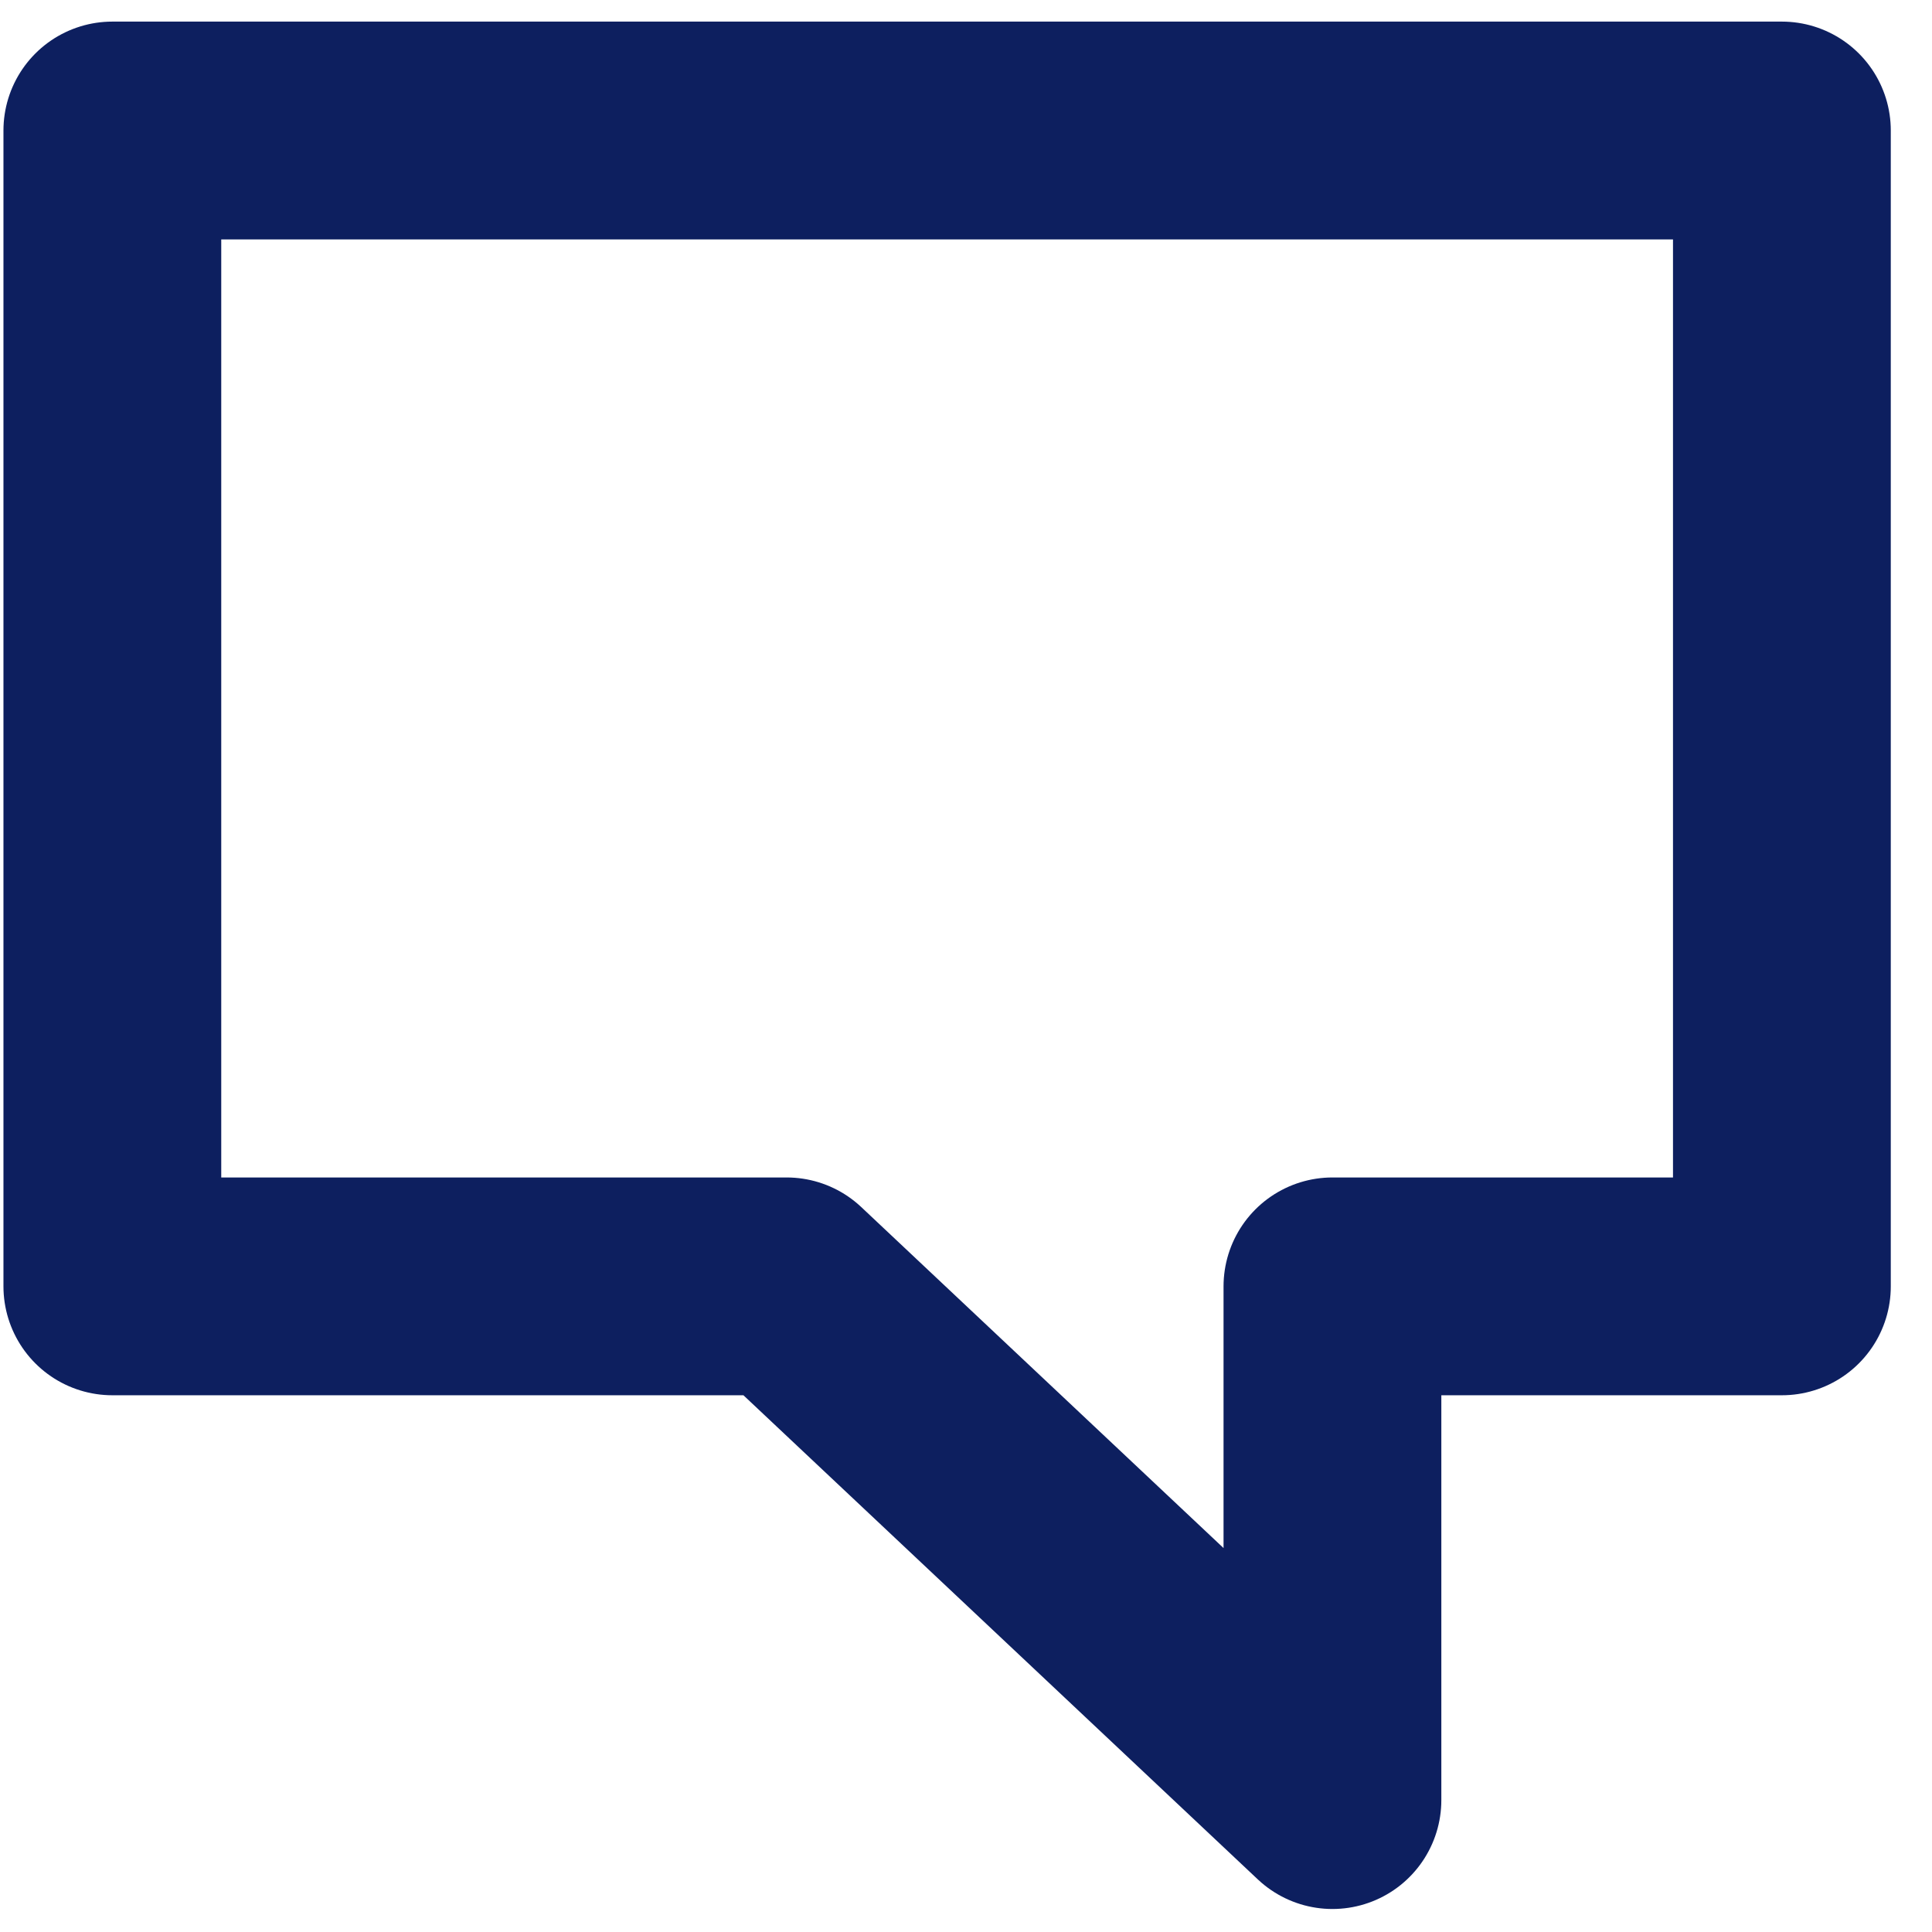<svg width="33" height="33" viewBox="0 0 33 33" fill="none" xmlns="http://www.w3.org/2000/svg">
<path d="M30.436 2.229V21.972H22.759V30.747L13.436 21.972H1.919V2.229H30.436Z" stroke="#0D1F5F" stroke-width="3.72" stroke-linecap="round" stroke-linejoin="round"/>
</svg>
